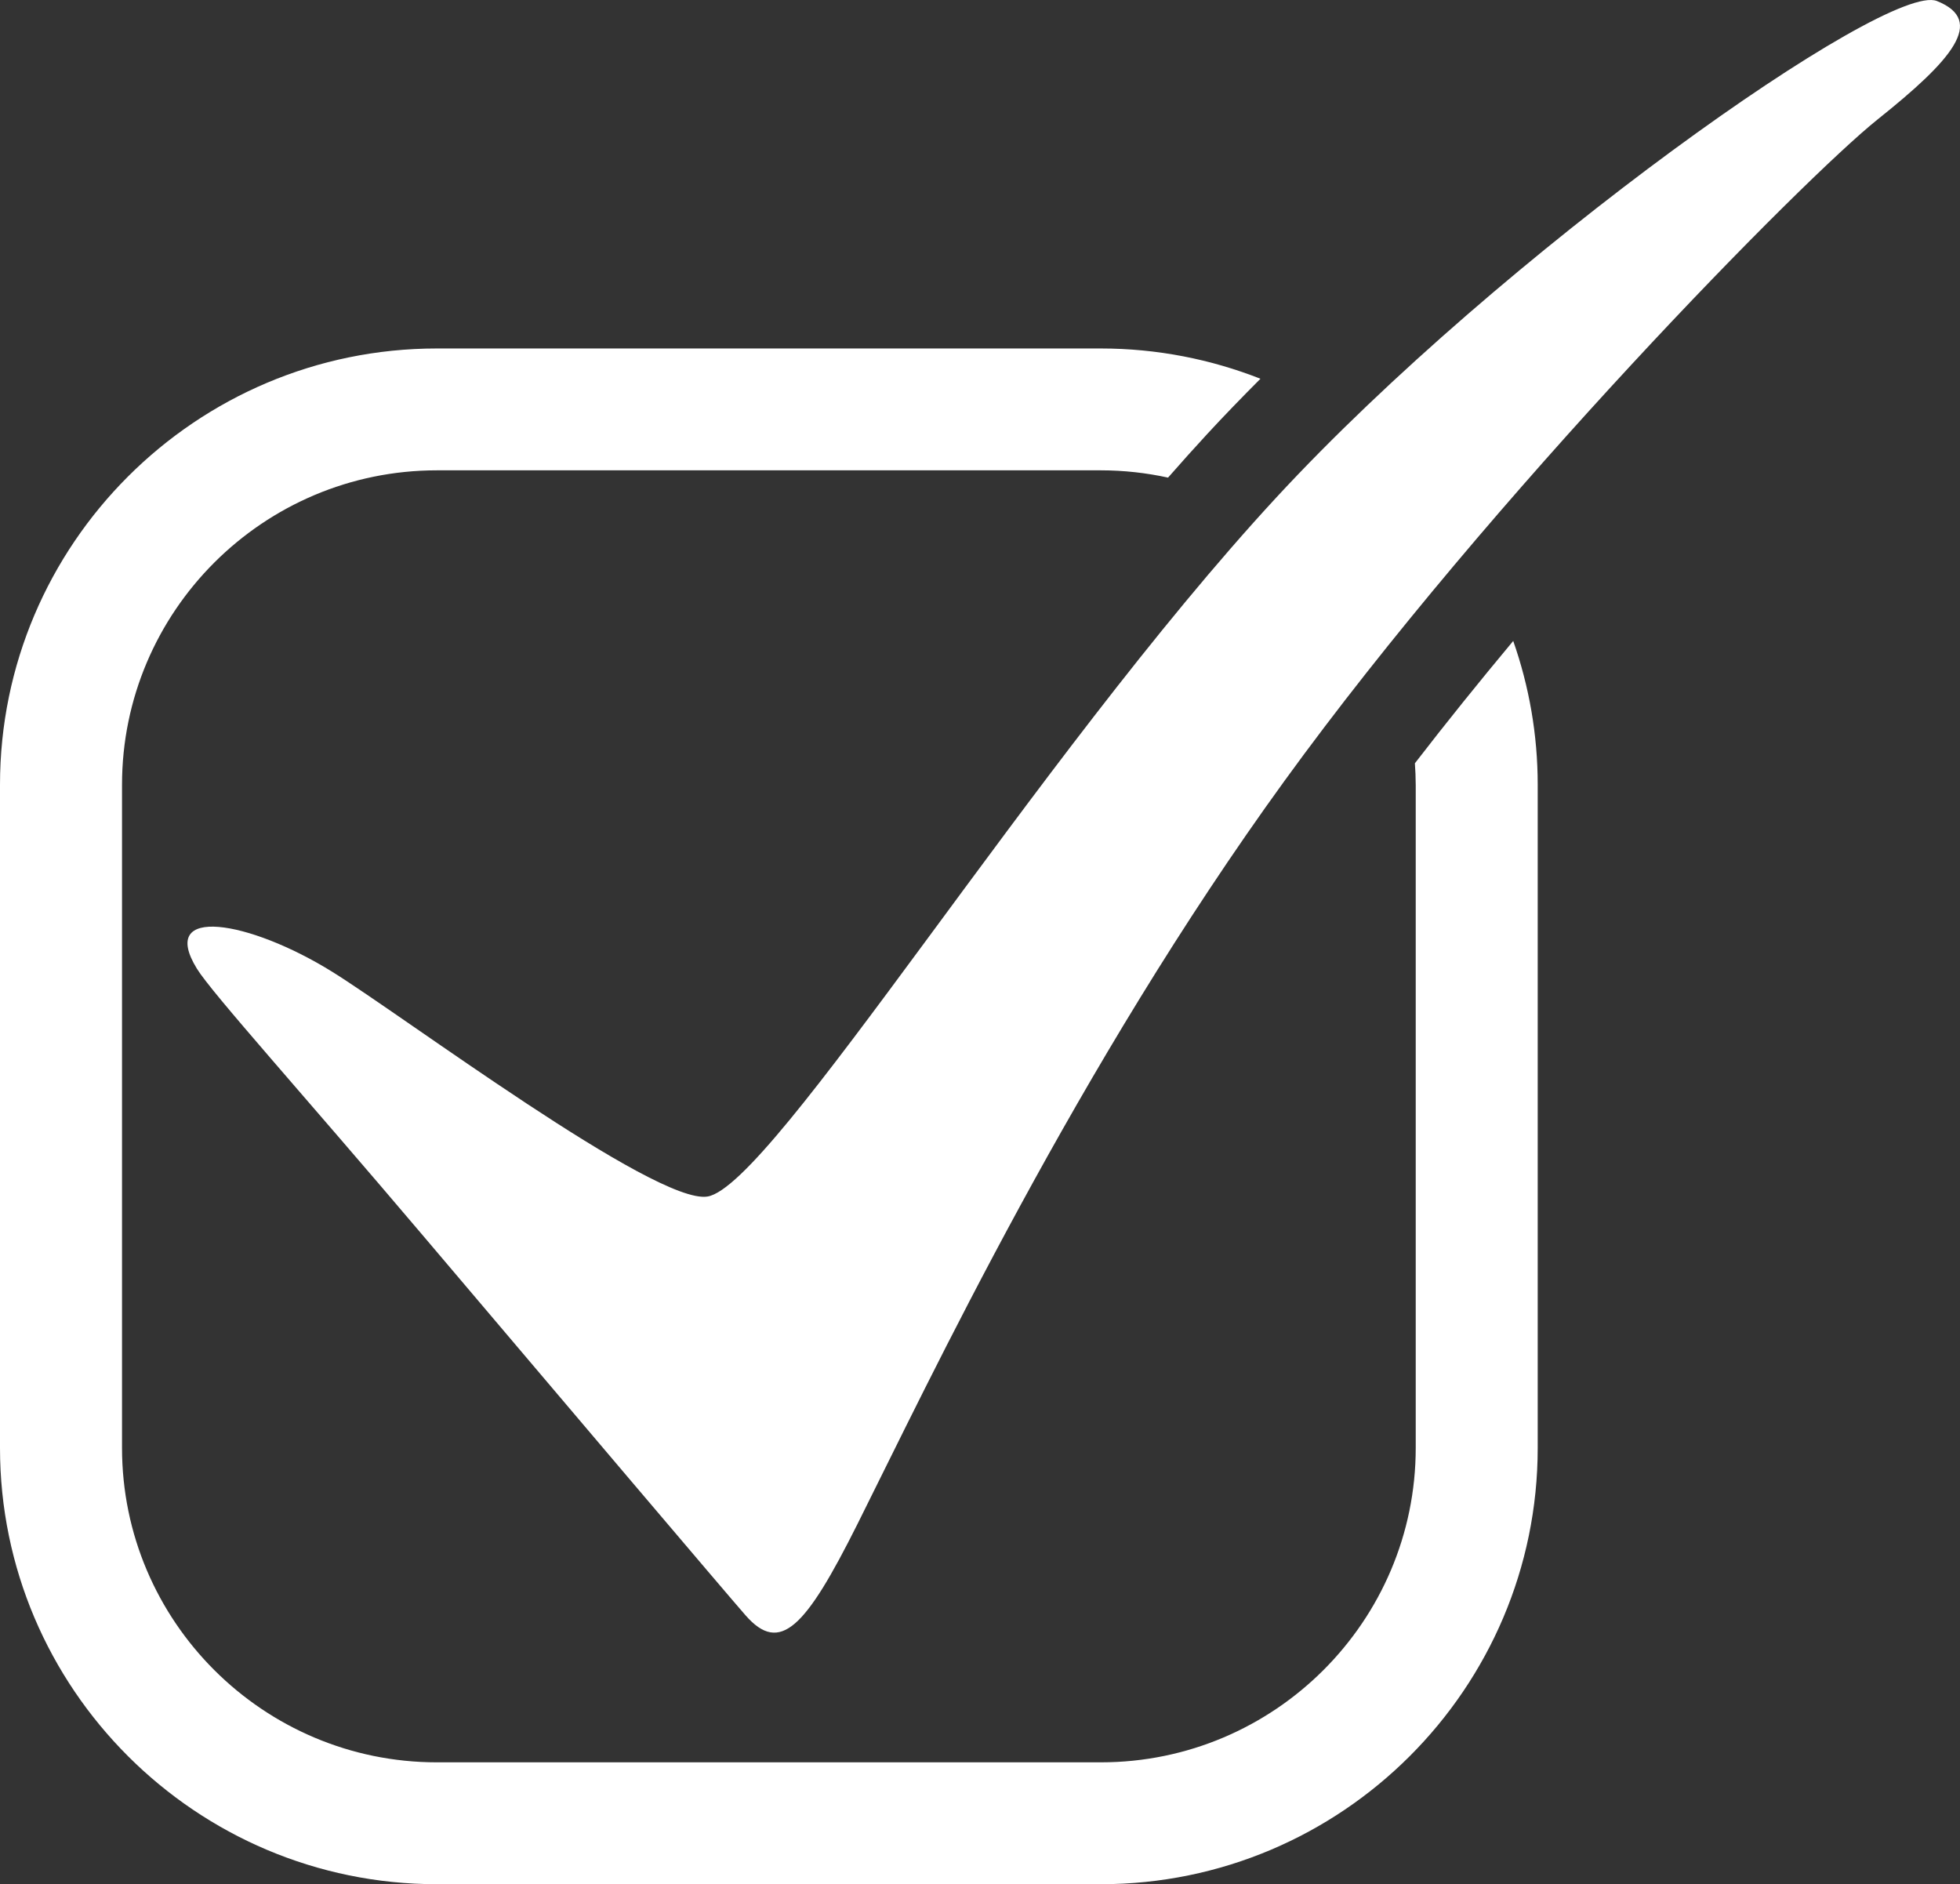 <?xml version="1.0" encoding="UTF-8" standalone="no"?>
<svg
   xmlns:dc="http://purl.org/dc/elements/1.1/"
   xmlns:cc="http://creativecommons.org/ns#"
   xmlns:rdf="http://www.w3.org/1999/02/22-rdf-syntax-ns#"
   xmlns:svg="http://www.w3.org/2000/svg"
   xmlns="http://www.w3.org/2000/svg"
   xmlns:sodipodi="http://sodipodi.sourceforge.net/DTD/sodipodi-0.dtd"
   xmlns:inkscape="http://www.inkscape.org/namespaces/inkscape"
   width="430.189"
   zoomAndPan="magnify"
   viewBox="0 0 322.642 310.159"
   height="413.546"
   preserveAspectRatio="xMidYMid meet"
   version="1.0"
   id="svg13"
   sodipodi:docname="check_carre.svg"
   inkscape:version="0.92.5 (2060ec1f9f, 2020-04-08)">
  <rect x="0" y="0" width="322.642" height="310.159" fill="#333333" stroke="none"/>
  <sodipodi:namedview
     pagecolor="#ffffff"
     bordercolor="#666666"
     borderopacity="1"
     objecttolerance="10"
     gridtolerance="10"
     guidetolerance="10"
     inkscape:pageopacity="0"
     inkscape:pageshadow="2"
     inkscape:window-width="2560"
     inkscape:window-height="1404"
     id="namedview15"
     showgrid="false"
     fit-margin-top="0"
     fit-margin-left="0"
     fit-margin-right="0"
     fit-margin-bottom="0"
     inkscape:zoom="0.472"
     inkscape:cx="217.86979"
     inkscape:cy="184.16667"
     inkscape:window-x="0"
     inkscape:window-y="4"
     inkscape:window-maximized="1"
     inkscape:current-layer="svg13" />
  <defs
     id="defs5">
    <clipPath
       id="id1">
      <path
         d="M 24.066,72 H 278 V 325.762 H 24.066 Z m 0,0"
         id="path2"
         inkscape:connector-curvature="0"
         style="clip-rule:nonzero" />
    </clipPath>
  </defs>
  <g
     clip-path="url(#id1)"
     id="g9"
     style="fill:#ffffff;fill-opacity:1"
     transform="translate(-24.098,-15.466)">
    <path
       d="m 257.145,144.648 v 109.156 c 0,28.539 -23.254,51.758 -51.832,51.758 H 96.016 c -28.582,0 -51.832,-23.219 -51.832,-51.758 V 144.648 c 0,-28.543 23.25,-51.762 51.832,-51.762 H 205.312 c 3.797,0 7.496,0.422 11.062,1.199 2.152,-2.453 4.305,-4.859 6.445,-7.176 2.742,-2.969 5.684,-6.008 8.766,-9.098 -8.145,-3.203 -17.004,-4.984 -26.273,-4.984 H 96.016 c -39.656,0 -71.918,32.219 -71.918,71.82 v 109.156 c 0,39.602 32.262,71.82 71.918,71.82 H 205.312 c 39.656,0 71.914,-32.219 71.914,-71.82 V 144.648 c 0,-8.293 -1.43,-16.258 -4.031,-23.676 -5.535,6.633 -10.984,13.391 -16.188,20.137 0.082,1.172 0.137,2.348 0.137,3.539"
       id="path7"
       style="fill:#ffffff;fill-opacity:1;fill-rule:nonzero"
       inkscape:connector-curvature="0" />
  </g>
  <path
     d="m 32.406,159.444 c 2.488,4.043 17.562,20.746 37.227,43.949 23.5,27.727 49.996,58.969 53.098,62.508 5.695,6.5 9.887,2.016 18.406,-15 C 152.934,227.339 177.25,175.698 211.426,128.562 245.602,81.429 296.867,29.421 309.07,19.667 321.281,9.917 326.977,3.417 318.84,0.167 310.699,-3.087 247.156,41.8 210.078,81.913 170.262,124.987 127.129,195.308 116.438,196.964 c -8.566,1.328 -50,-29.707 -61.75,-37 -13.641,-8.469 -28.754,-11.047 -22.281,-0.52"
     id="path11"
     style="fill:#ffffff;fill-opacity:1;fill-rule:nonzero"
     inkscape:connector-curvature="0" />
</svg>
